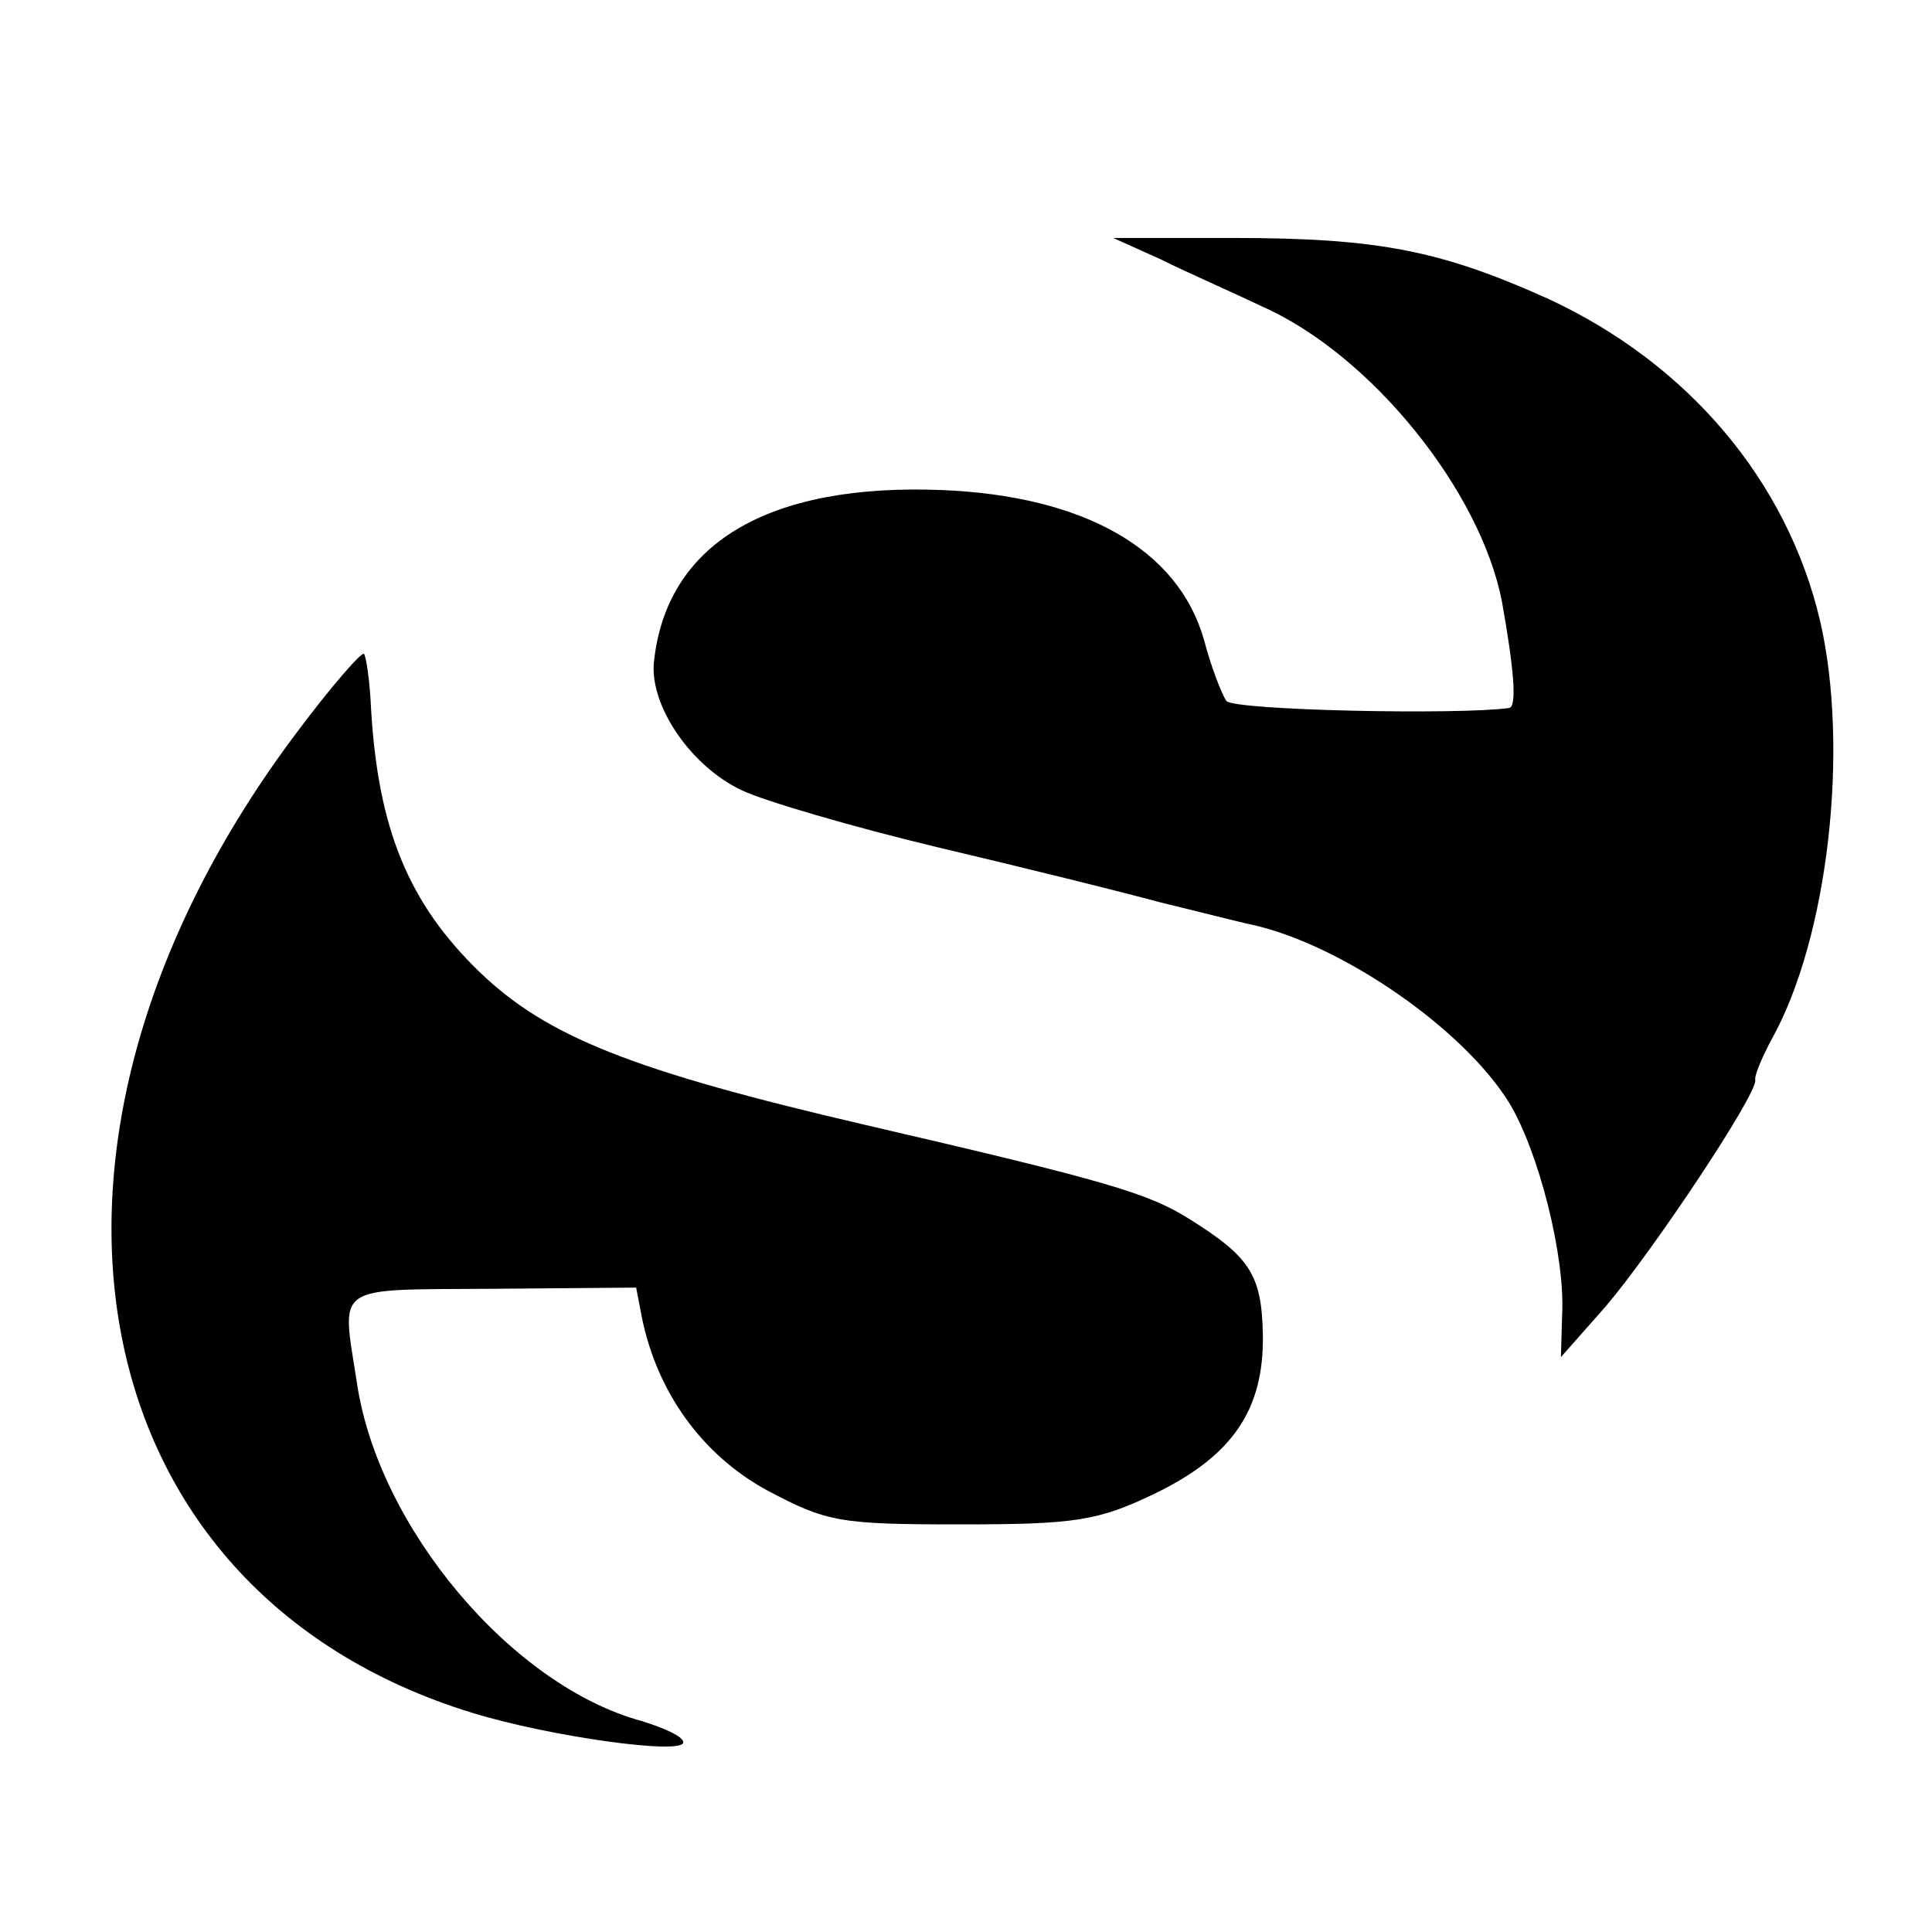 <?xml version="1.0" standalone="no"?>
<!DOCTYPE svg PUBLIC "-//W3C//DTD SVG 20010904//EN"
 "http://www.w3.org/TR/2001/REC-SVG-20010904/DTD/svg10.dtd">
<svg version="1.0" xmlns="http://www.w3.org/2000/svg"
 width="164pt" height="164pt" viewBox="0 0 164 164"
 preserveAspectRatio="xMidYMid meet">
<g transform="translate(0,164) scale(0.1,-0.1)"
fill="#000000" stroke="none">
<path d="M985 1420 c22 -11 61 -28 86 -40 93 -41 186 -157 204 -251 10 -56 13
-89 6 -90 -43 -6 -234 -2 -240 6 -4 6 -13 29 -19 52 -22 77 -102 122 -222 127
-149 6 -235 -46 -245 -147 -3 -37 32 -88 75 -108 19 -9 94 -31 165 -48 72 -17
157 -38 190 -47 33 -8 68 -17 78 -19 76 -17 179 -88 218 -151 25 -41 48 -131
45 -181 l-1 -35 38 43 c40 47 128 179 127 192 -1 4 6 20 14 35 48 86 66 247
41 355 -28 119 -112 218 -230 273 -91 41 -144 52 -268 52 l-102 0 40 -18z"/>
<path d="M251 1017 c-258 -344 -189 -727 150 -831 65 -20 179 -36 179 -25 0 5
-16 12 -35 18 -111 30 -224 165 -242 287 -13 85 -22 79 115 80 l122 1 5 -26
c13 -63 51 -116 106 -146 51 -27 61 -29 164 -29 98 0 117 3 165 26 66 32 93
71 92 135 -1 51 -11 66 -62 98 -35 22 -68 32 -275 80 -198 46 -271 75 -328
130 -60 58 -86 121 -92 223 -1 23 -4 44 -6 47 -2 2 -29 -29 -58 -68z"/>
</g>
</svg>
